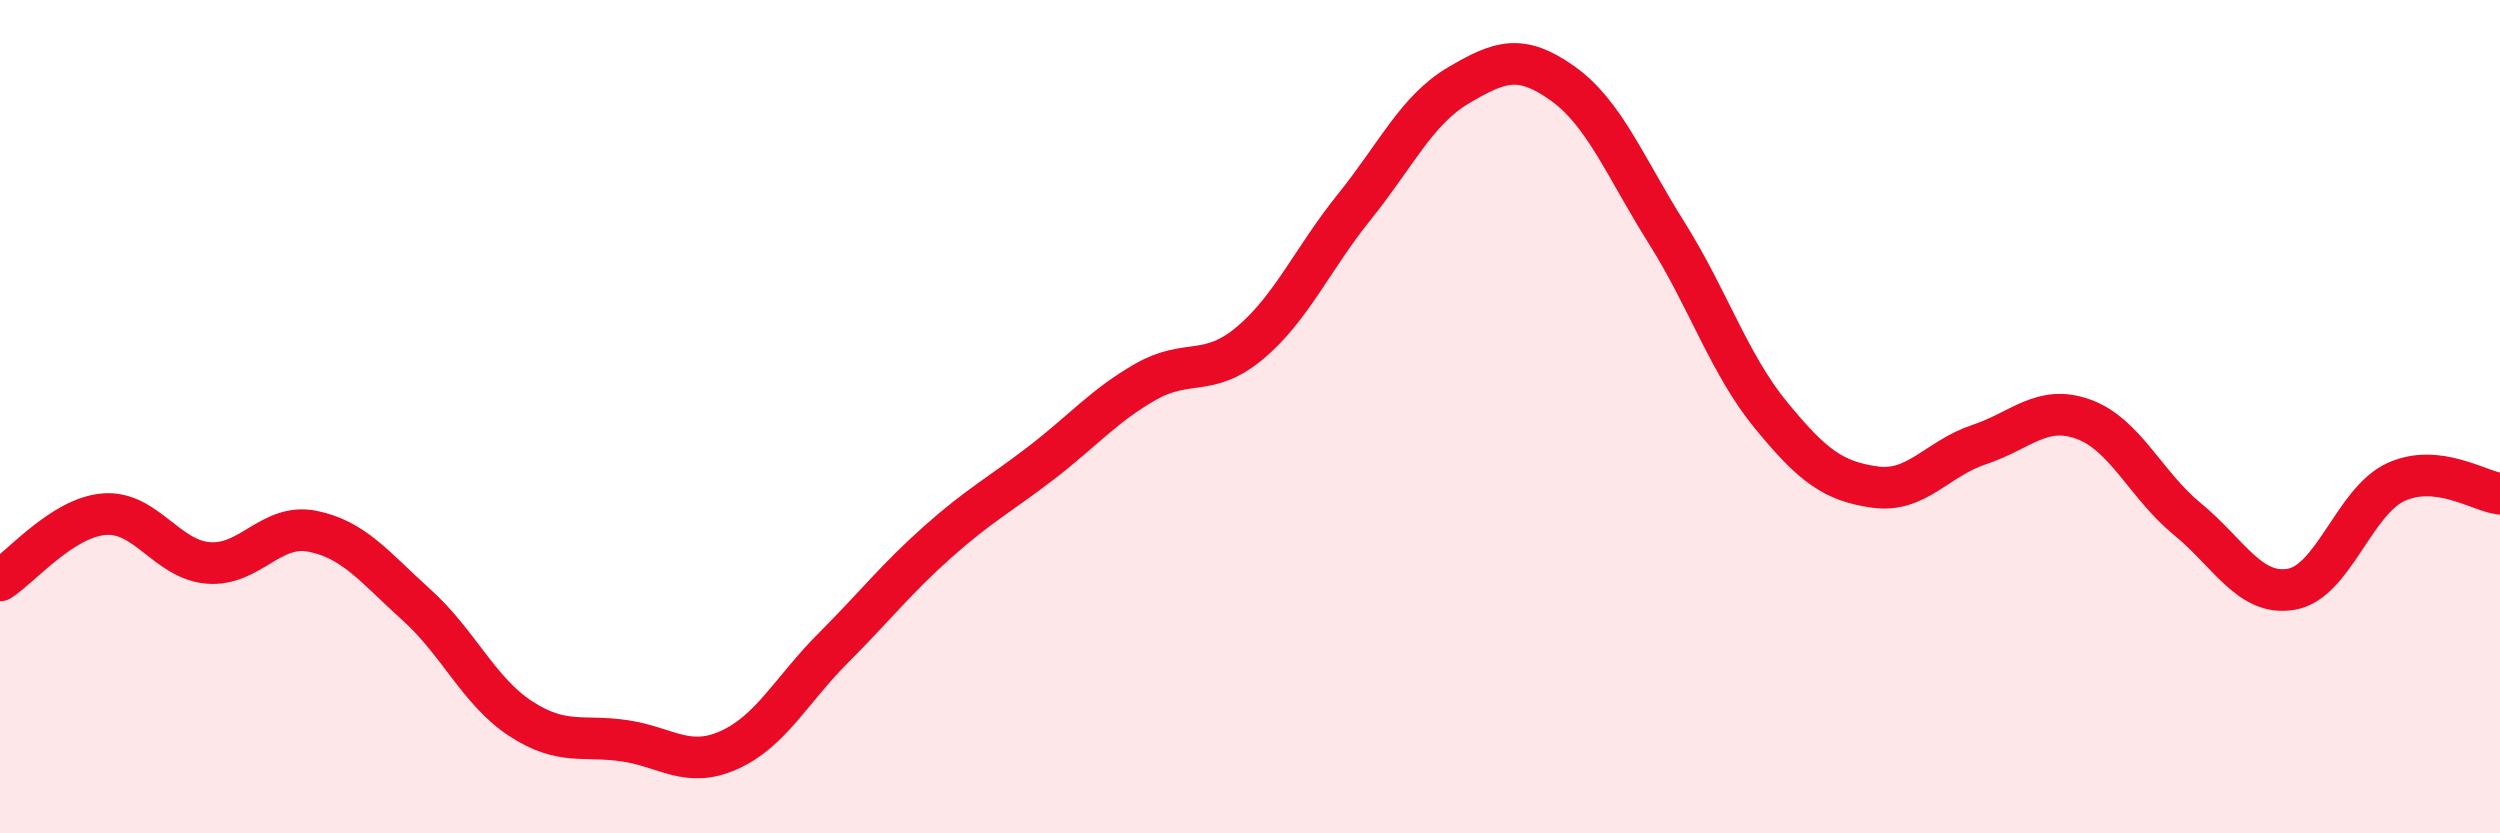 
    <svg width="60" height="20" viewBox="0 0 60 20" xmlns="http://www.w3.org/2000/svg">
      <path
        d="M 0,13.93 C 0.5,13.61 1.5,12.42 2.5,12.34 C 3.5,12.26 4,13.43 5,13.51 C 6,13.59 6.5,12.55 7.5,12.75 C 8.5,12.95 9,13.62 10,14.52 C 11,15.42 11.5,16.6 12.5,17.25 C 13.5,17.9 14,17.63 15,17.78 C 16,17.93 16.5,18.45 17.5,18 C 18.5,17.55 19,16.55 20,15.55 C 21,14.55 21.5,13.9 22.5,13.01 C 23.5,12.12 24,11.87 25,11.1 C 26,10.33 26.5,9.73 27.5,9.16 C 28.5,8.59 29,9.07 30,8.23 C 31,7.39 31.5,6.21 32.5,4.97 C 33.5,3.73 34,2.64 35,2.05 C 36,1.46 36.5,1.29 37.5,2 C 38.5,2.71 39,4 40,5.59 C 41,7.18 41.5,8.74 42.5,9.96 C 43.5,11.18 44,11.55 45,11.69 C 46,11.83 46.5,11 47.5,10.67 C 48.5,10.34 49,9.7 50,10.06 C 51,10.42 51.5,11.64 52.5,12.46 C 53.5,13.28 54,14.32 55,14.14 C 56,13.96 56.5,12.03 57.5,11.57 C 58.5,11.11 59.5,11.79 60,11.85L60 20L0 20Z"
        fill="#EB0A25"
        opacity="0.1"
        stroke-linecap="round"
        stroke-linejoin="round"
      />
      <path
        d="M 0,13.93 C 0.5,13.61 1.5,12.42 2.5,12.34 C 3.5,12.26 4,13.43 5,13.51 C 6,13.59 6.5,12.55 7.5,12.75 C 8.5,12.95 9,13.62 10,14.52 C 11,15.42 11.5,16.6 12.5,17.25 C 13.5,17.9 14,17.63 15,17.78 C 16,17.93 16.5,18.45 17.5,18 C 18.5,17.55 19,16.55 20,15.55 C 21,14.55 21.5,13.9 22.5,13.01 C 23.5,12.12 24,11.87 25,11.1 C 26,10.33 26.5,9.73 27.5,9.16 C 28.5,8.59 29,9.07 30,8.23 C 31,7.39 31.5,6.21 32.5,4.97 C 33.5,3.73 34,2.64 35,2.05 C 36,1.46 36.5,1.29 37.5,2 C 38.5,2.71 39,4 40,5.59 C 41,7.18 41.5,8.74 42.5,9.96 C 43.5,11.18 44,11.55 45,11.69 C 46,11.83 46.5,11 47.5,10.67 C 48.5,10.34 49,9.7 50,10.06 C 51,10.42 51.5,11.64 52.5,12.46 C 53.5,13.28 54,14.32 55,14.14 C 56,13.96 56.5,12.03 57.5,11.57 C 58.5,11.11 59.5,11.79 60,11.85"
        stroke="#EB0A25"
        stroke-width="1"
        fill="none"
        stroke-linecap="round"
        stroke-linejoin="round"
      />
    </svg>
  